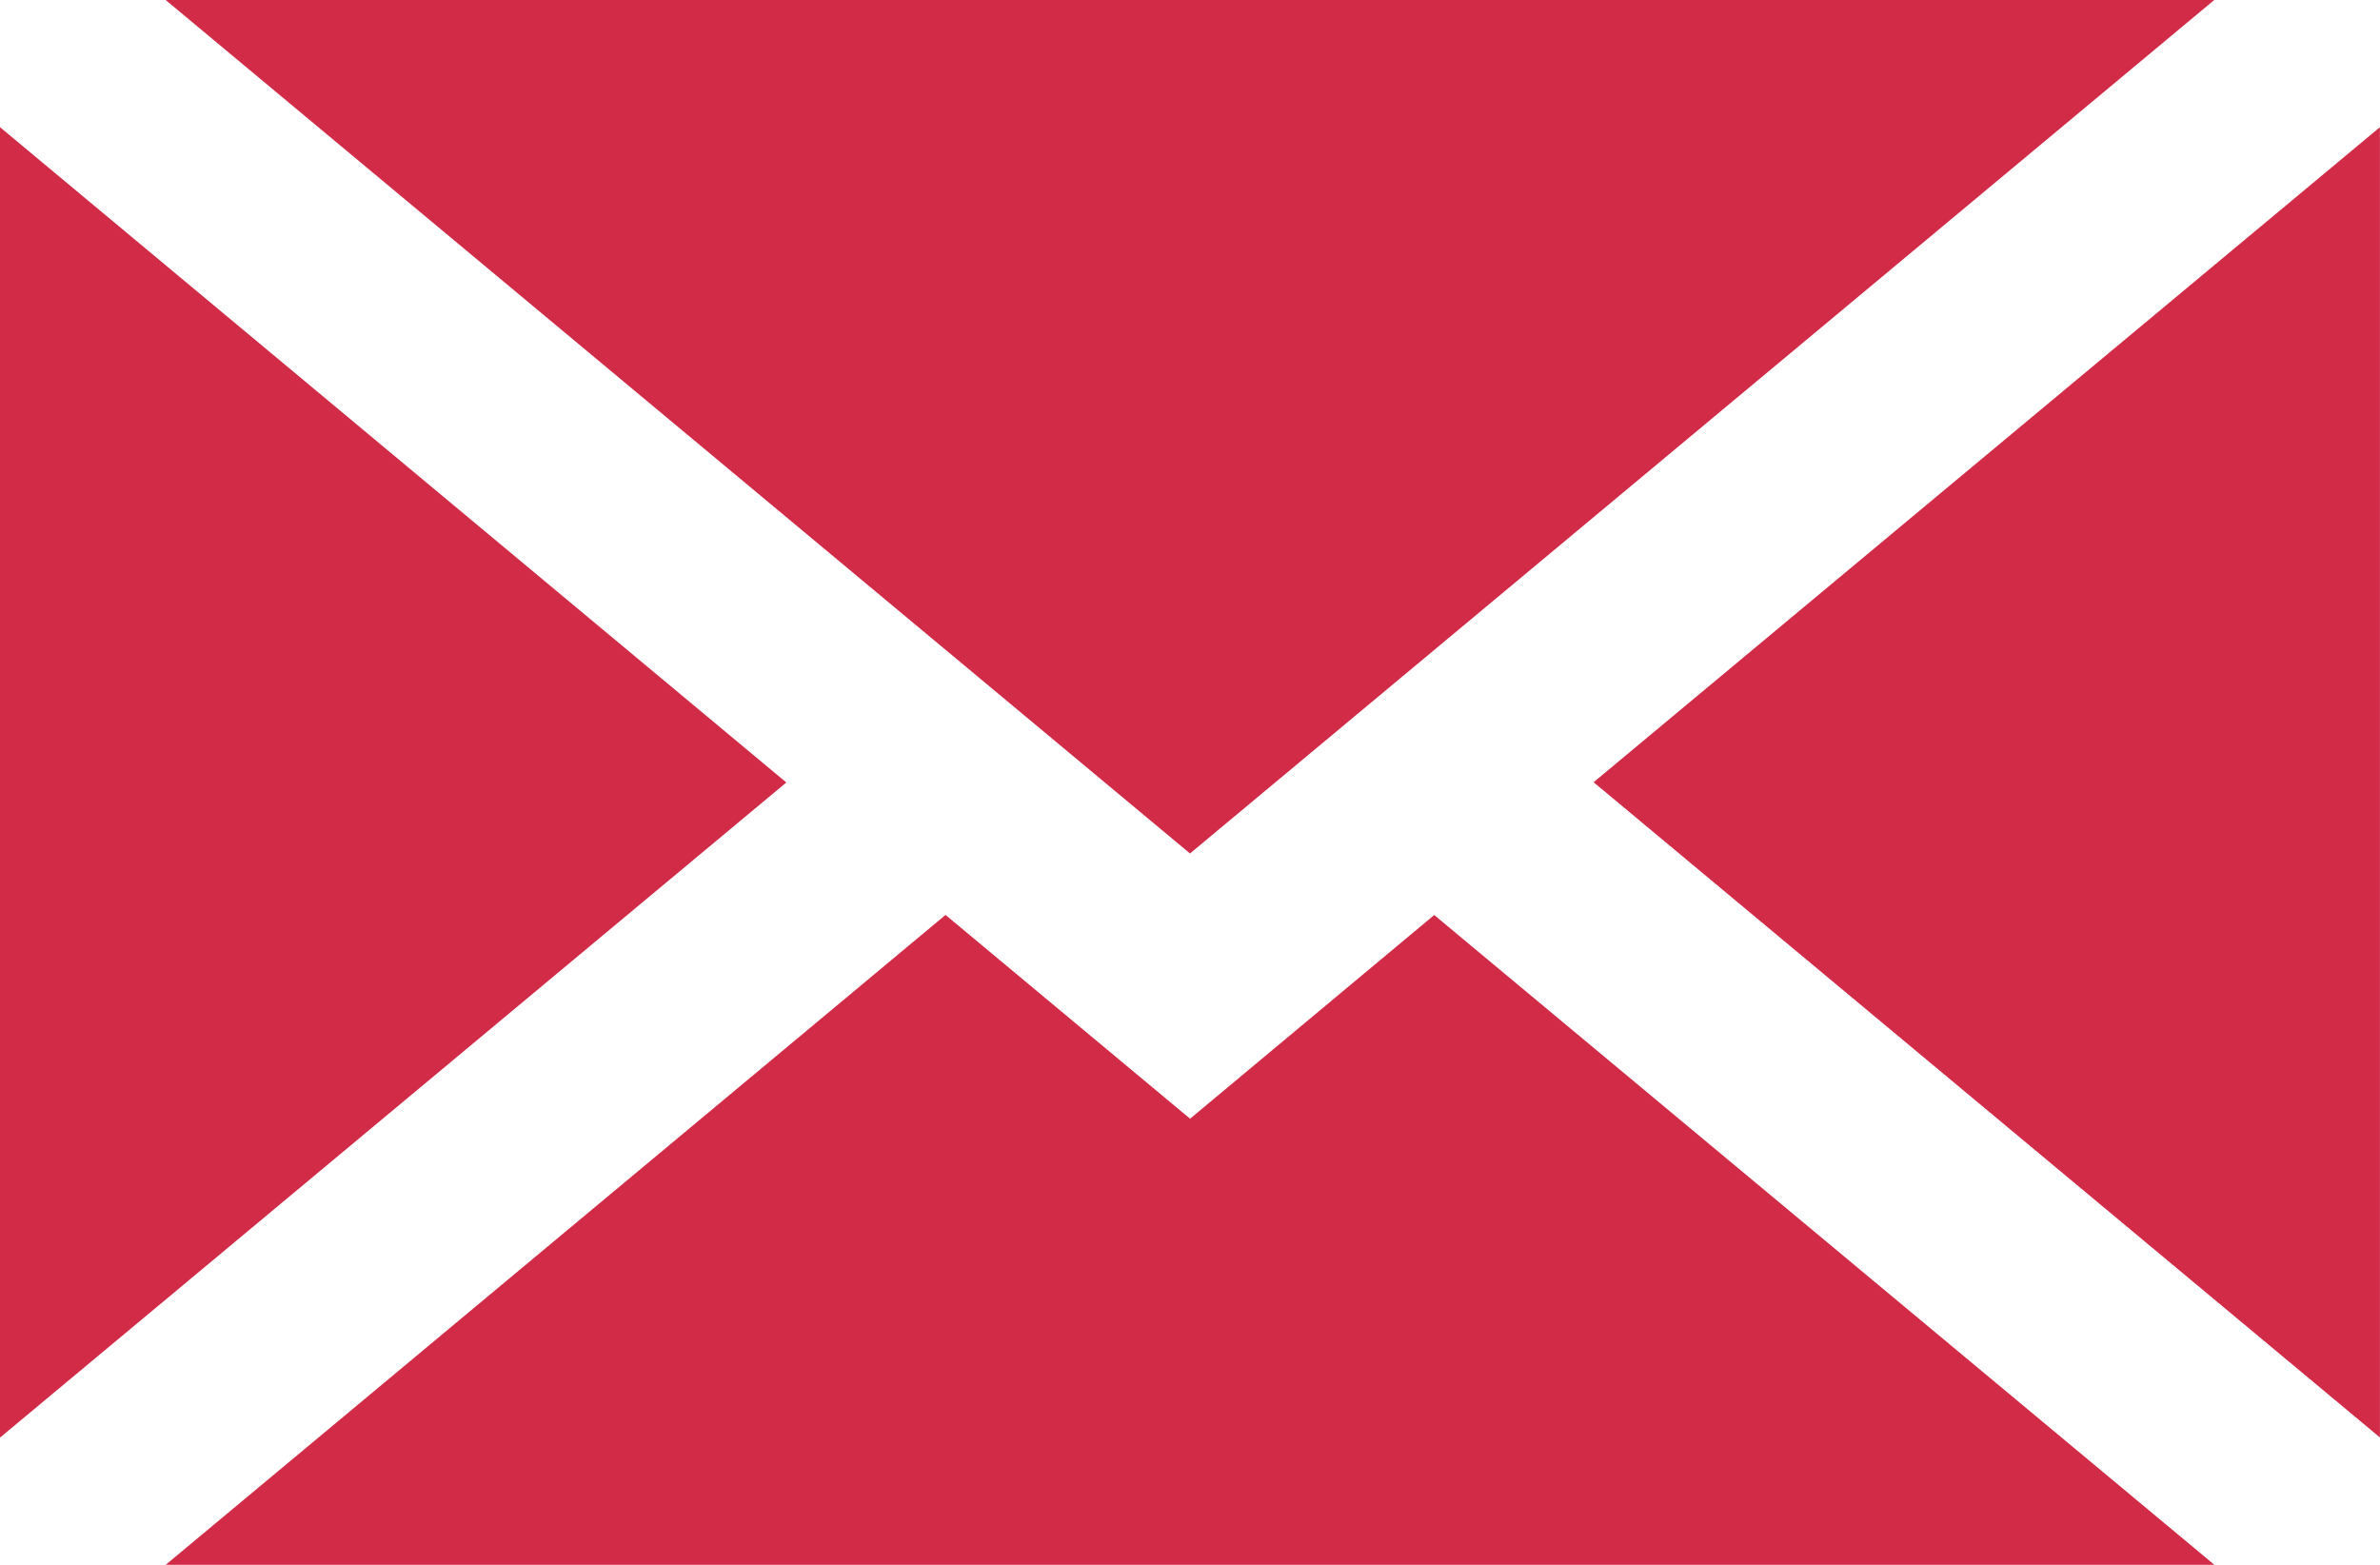 <svg xmlns="http://www.w3.org/2000/svg" width="28.836" height="18.961" viewBox="0 0 28.836 18.961"><g id="Gruppe_1145" data-name="Gruppe 1145" transform="translate(0)"><path id="Pfad_1298" data-name="Pfad 1298" d="M37.813,10.954l9.527,7.939V3.017Z" transform="translate(-18.505 -1.476)" fill="#d12b47"></path><path id="Pfad_1299" data-name="Pfad 1299" d="M16.342,24.18l-2.963-2.469L3.931,29.585H28.752L19.3,21.712Z" transform="translate(-1.923 -10.625)" fill="#d12b47"></path><path id="Pfad_1300" data-name="Pfad 1300" d="M0,18.895l9.527-7.938L0,3.017Z" transform="translate(0 -1.476)" fill="#d12b47"></path><path id="Pfad_1301" data-name="Pfad 1301" d="M3.931,0,16.342,10.341,28.752,0Z" transform="translate(-1.924 0)" fill="#d12b47"></path></g></svg>
